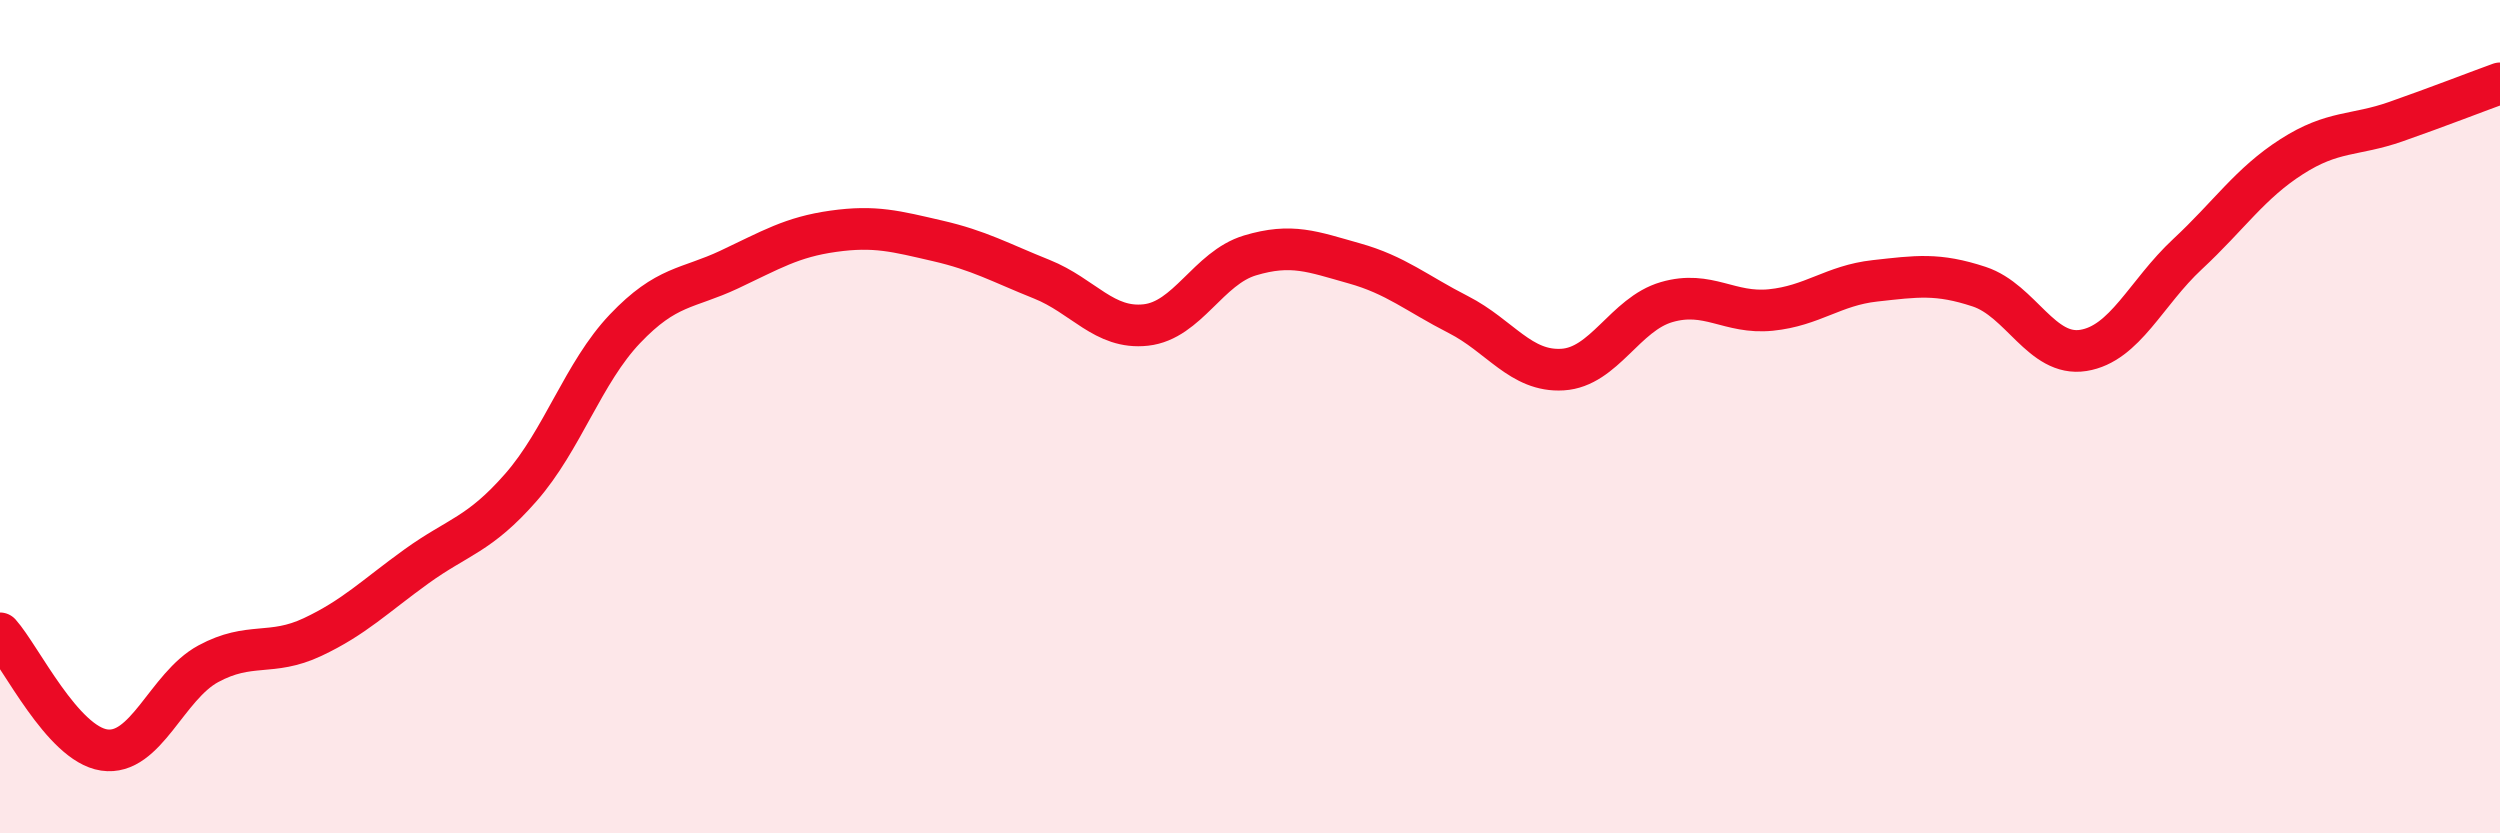 
    <svg width="60" height="20" viewBox="0 0 60 20" xmlns="http://www.w3.org/2000/svg">
      <path
        d="M 0,15.2 C 0.5,15.76 1.5,17.85 2.5,18 C 3.5,18.15 4,16.47 5,15.93 C 6,15.39 6.5,15.76 7.5,15.29 C 8.5,14.82 9,14.31 10,13.59 C 11,12.87 11.5,12.84 12.5,11.7 C 13.5,10.56 14,8.94 15,7.89 C 16,6.84 16.5,6.94 17.5,6.47 C 18.5,6 19,5.69 20,5.55 C 21,5.41 21.5,5.55 22.5,5.78 C 23.5,6.01 24,6.3 25,6.7 C 26,7.1 26.5,7.91 27.5,7.8 C 28.5,7.69 29,6.43 30,6.13 C 31,5.83 31.5,6.04 32.5,6.32 C 33.5,6.6 34,7.04 35,7.55 C 36,8.06 36.5,8.93 37.5,8.87 C 38.5,8.81 39,7.54 40,7.25 C 41,6.96 41.5,7.54 42.5,7.44 C 43.5,7.34 44,6.85 45,6.74 C 46,6.63 46.5,6.55 47.5,6.88 C 48.5,7.21 49,8.57 50,8.41 C 51,8.25 51.5,7.03 52.5,6.1 C 53.5,5.17 54,4.4 55,3.76 C 56,3.12 56.5,3.27 57.5,2.92 C 58.5,2.57 59.5,2.18 60,2L60 20L0 20Z"
        fill="#EB0A25"
        opacity="0.1"
        stroke-linecap="round"
        stroke-linejoin="round"
      />
      <path
        d="M 0,15.2 C 0.5,15.76 1.5,17.85 2.5,18 C 3.5,18.15 4,16.47 5,15.93 C 6,15.39 6.5,15.76 7.5,15.29 C 8.5,14.82 9,14.31 10,13.59 C 11,12.87 11.5,12.84 12.5,11.7 C 13.5,10.56 14,8.94 15,7.89 C 16,6.84 16.5,6.94 17.5,6.47 C 18.5,6 19,5.69 20,5.55 C 21,5.41 21.5,5.55 22.5,5.78 C 23.5,6.01 24,6.3 25,6.7 C 26,7.1 26.5,7.91 27.5,7.8 C 28.5,7.69 29,6.43 30,6.13 C 31,5.83 31.5,6.04 32.5,6.32 C 33.5,6.6 34,7.04 35,7.55 C 36,8.06 36.5,8.93 37.5,8.87 C 38.5,8.81 39,7.54 40,7.25 C 41,6.96 41.5,7.54 42.5,7.44 C 43.5,7.34 44,6.85 45,6.74 C 46,6.63 46.5,6.55 47.5,6.88 C 48.5,7.21 49,8.57 50,8.41 C 51,8.25 51.5,7.03 52.5,6.1 C 53.5,5.17 54,4.4 55,3.76 C 56,3.12 56.5,3.27 57.5,2.92 C 58.5,2.57 59.5,2.18 60,2"
        stroke="#EB0A25"
        stroke-width="1"
        fill="none"
        stroke-linecap="round"
        stroke-linejoin="round"
      />
    </svg>
  
